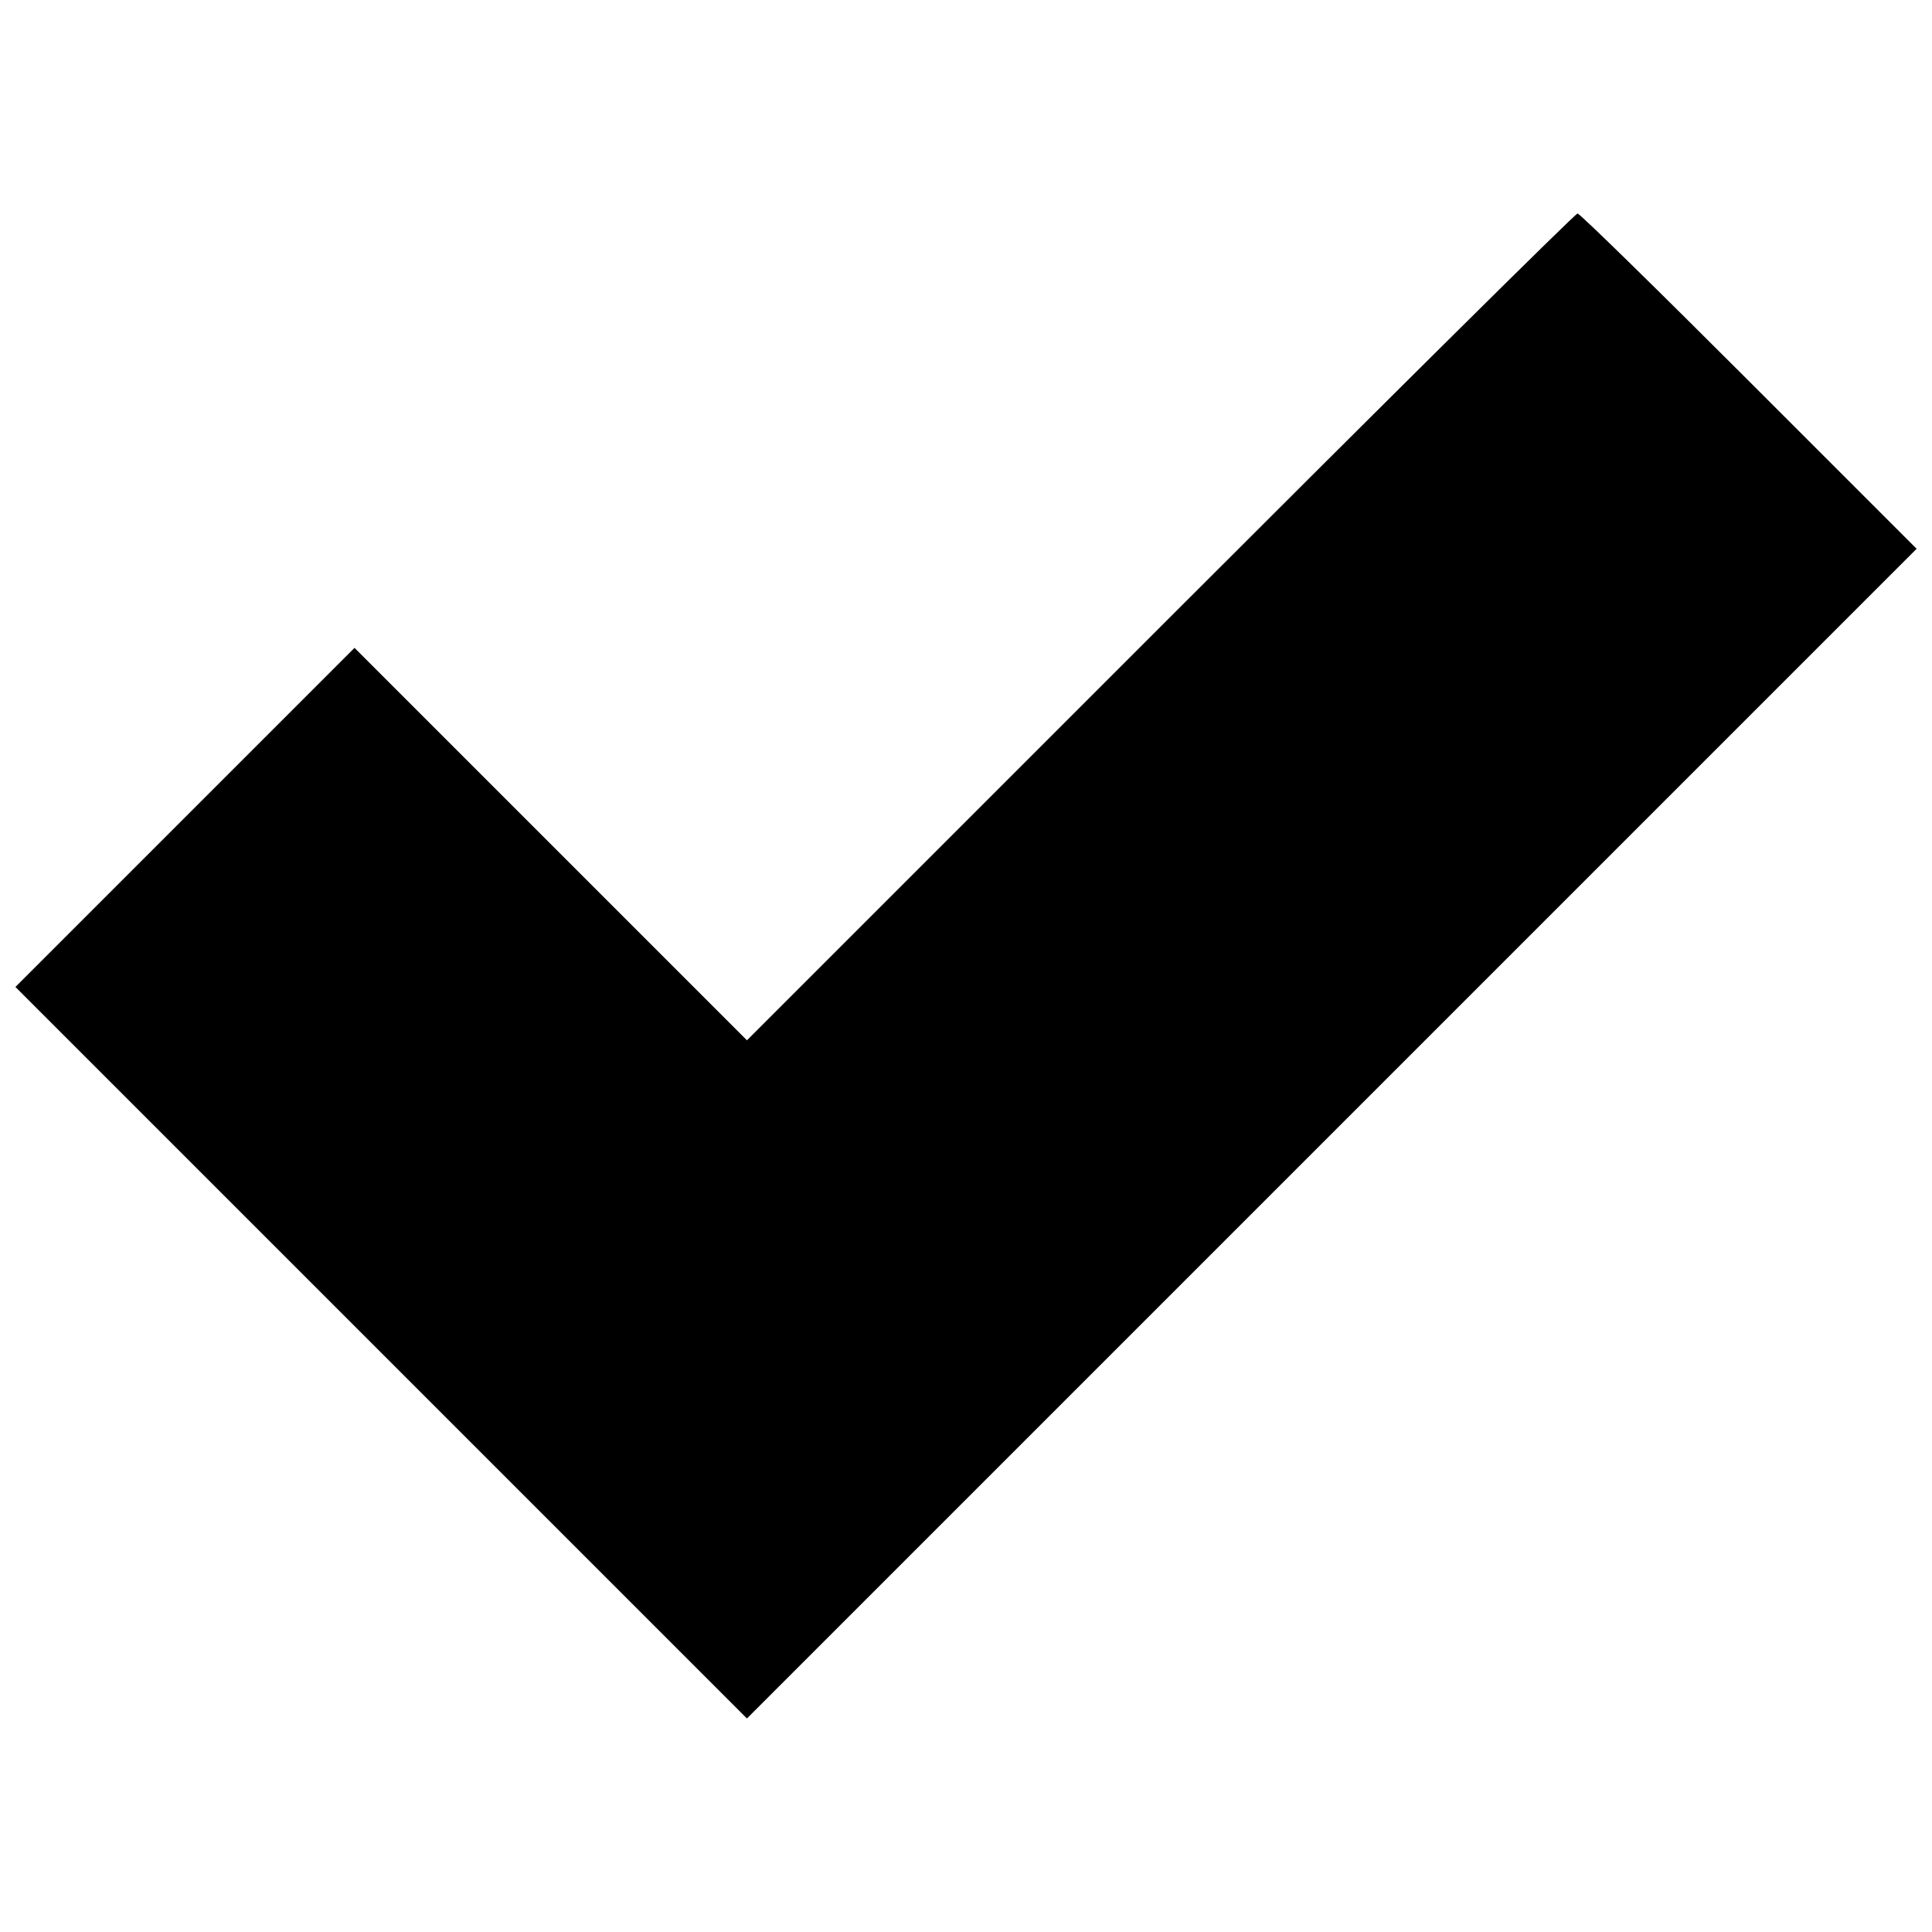 <?xml version="1.0" encoding="UTF-8"?>
<!-- Uploaded to: SVG Repo, www.svgrepo.com, Generator: SVG Repo Mixer Tools -->
<svg width="800px" height="800px" version="1.1" viewBox="144 144 512 512" xmlns="http://www.w3.org/2000/svg">
 <defs>
  <clipPath id="a">
   <path d="m148.09 200h503.81v400h-503.81z"/>
  </clipPath>
 </defs>
 <g clip-path="url(#a)">
  <path d="m451.6 310.04-109.65 109.65-104-104-89.863 89.863 193.86 193.86 309.98-309.98-44.426-44.426c-24.434-24.434-44.832-44.426-45.438-44.426-0.605 0-50.281 49.273-110.46 109.45z"/>
 </g>
</svg>